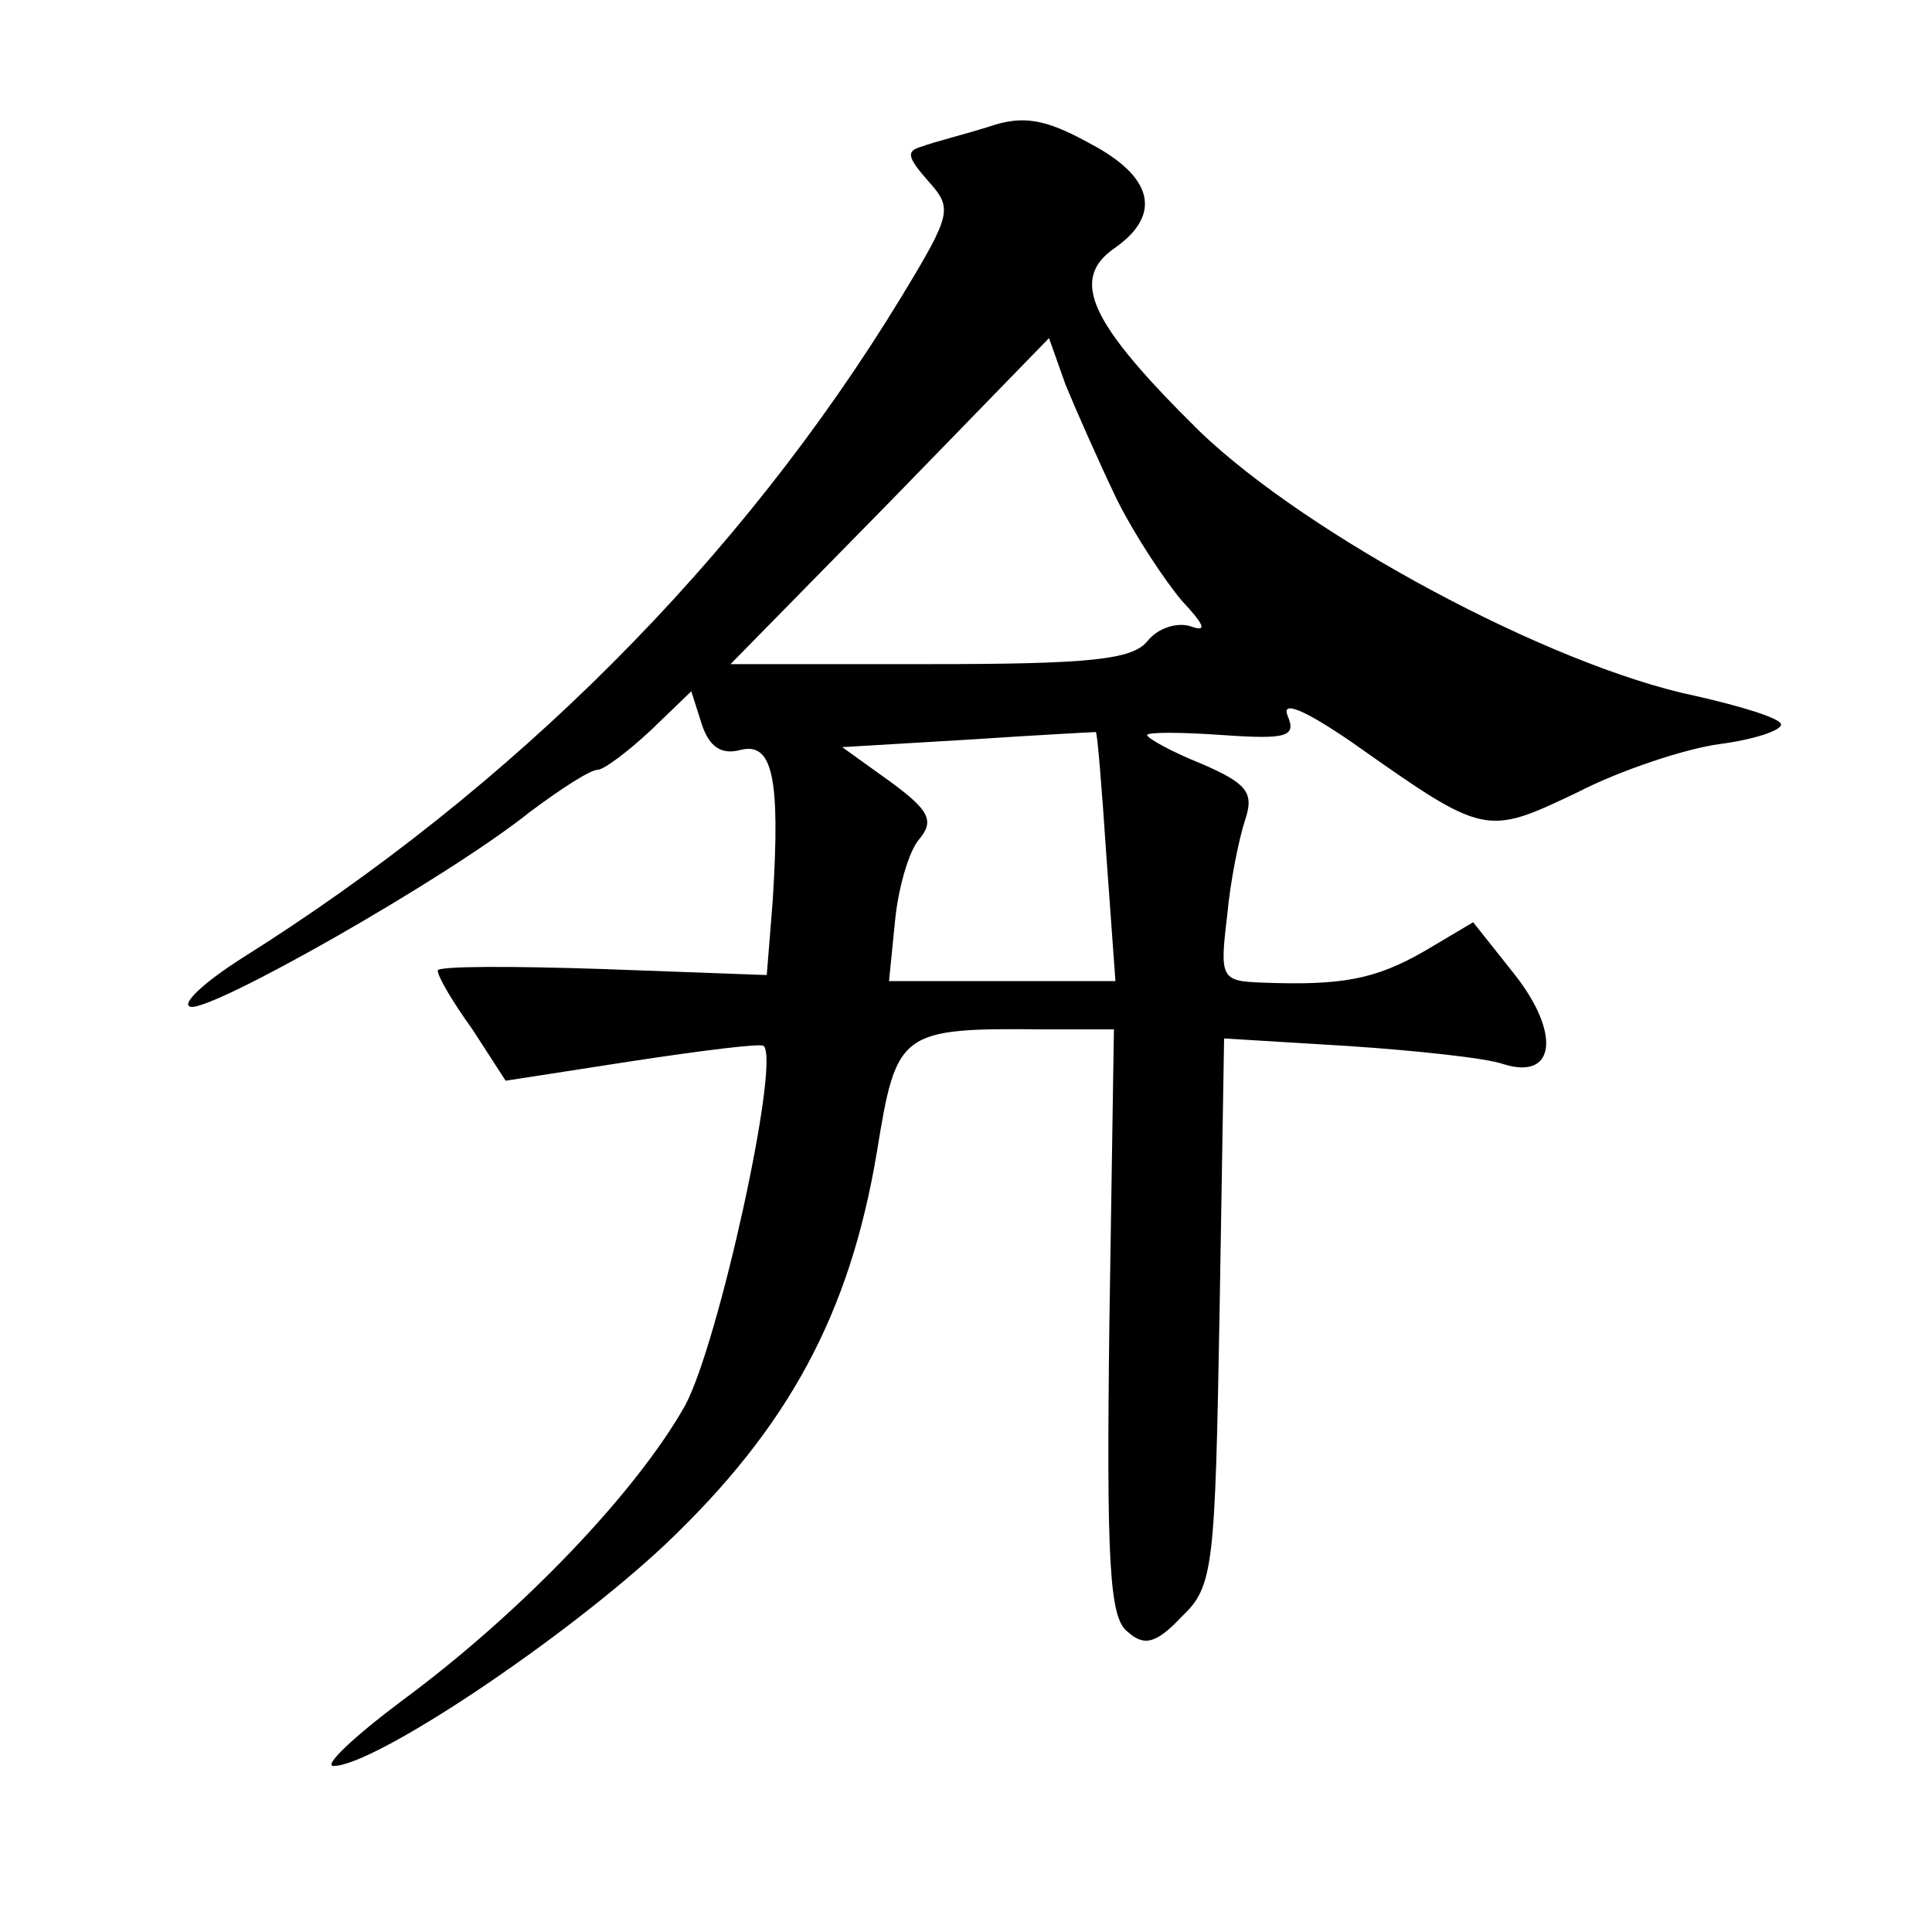<?xml version="1.0" standalone="no"?>
<!DOCTYPE svg PUBLIC "-//W3C//DTD SVG 20010904//EN"
 "http://www.w3.org/TR/2001/REC-SVG-20010904/DTD/svg10.dtd">
<svg version="1.0" xmlns="http://www.w3.org/2000/svg"
 width="128pt" height="128pt" viewBox="0 0 128 128"
 preserveAspectRatio="xMidYMid meet">
<g transform="translate(0,128) scale(0.1,-0.1)"
fill="#0" stroke="none">
<path d="M655 1196 c-16 -5 -36 -10 -44 -13 -11 -3 -10 -7 4 -23 16 -18 16 -21
-18 -77 -106 -174 -257 -325 -437 -438 -25 -16 -40 -30 -34 -32 13 -4 170 85 225
129 20 15 40 28 45 28 4 0 20 12 35 26 l27 26 7 -22 c5 -15 13 -20 25 -17 22 6
27 -18 22 -99 l-4 -50 -109 4 c-60 2 -109 2 -109 -1 0 -4 10 -21 23 -39 l22 -34
84 13 c46 7 86 12 87 10 11 -11 -30 -197 -52 -238 -32 -57 -108 -137 -188 -196
-32 -24 -52 -43 -45 -43 27 0 153 84 220 147 81 77 122 152 140 260 13 80 15 82
111 81 l46 0 -3 -194 c-2 -159 0 -196 12 -205 11 -10 19 -8 36 10 21 20 22 32 25
202 l3 181 82 -5 c45 -3 92 -8 103 -12 35 -11 38 21 7 60 l-27 34 -32 -19 c-33
-19 -55 -23 -108 -21 -27 1 -28 3 -23 44 2 23 8 52 12 64 6 18 1 24 -29 37 -20
8 -36 17 -36 19 0 2 22 2 50 0 43 -3 49 -1 43 13 -4 10 11 4 43 -18 88 -62 88 -62
149 -33 29 15 72 29 94 32 23 3 41 9 41 13 0 4 -26 12 -57 19 -96 20 -256 106 -328
175 -73 72 -87 101 -56 122 31 22 25 47 -17 69 -29 16 -44 19 -67 11z m85 -247
c12 -24 32 -54 43 -67 15 -16 17 -21 6 -17 -9 3 -22 -1 -29 -10 -10 -12 -38 -15
-144 -15 l-132 0 106 108 105 108 11 -31 c7 -17 22 -51 34 -76z m-7 -236 l6 -83
-75 0 -75 0 4 40 c2 21 9 46 16 54 10 12 7 19 -19 38 l-32 23 84 5 c45 3 83 5 84
5 1 0 4 -37 7 -82z"/>
</g>
</svg>
